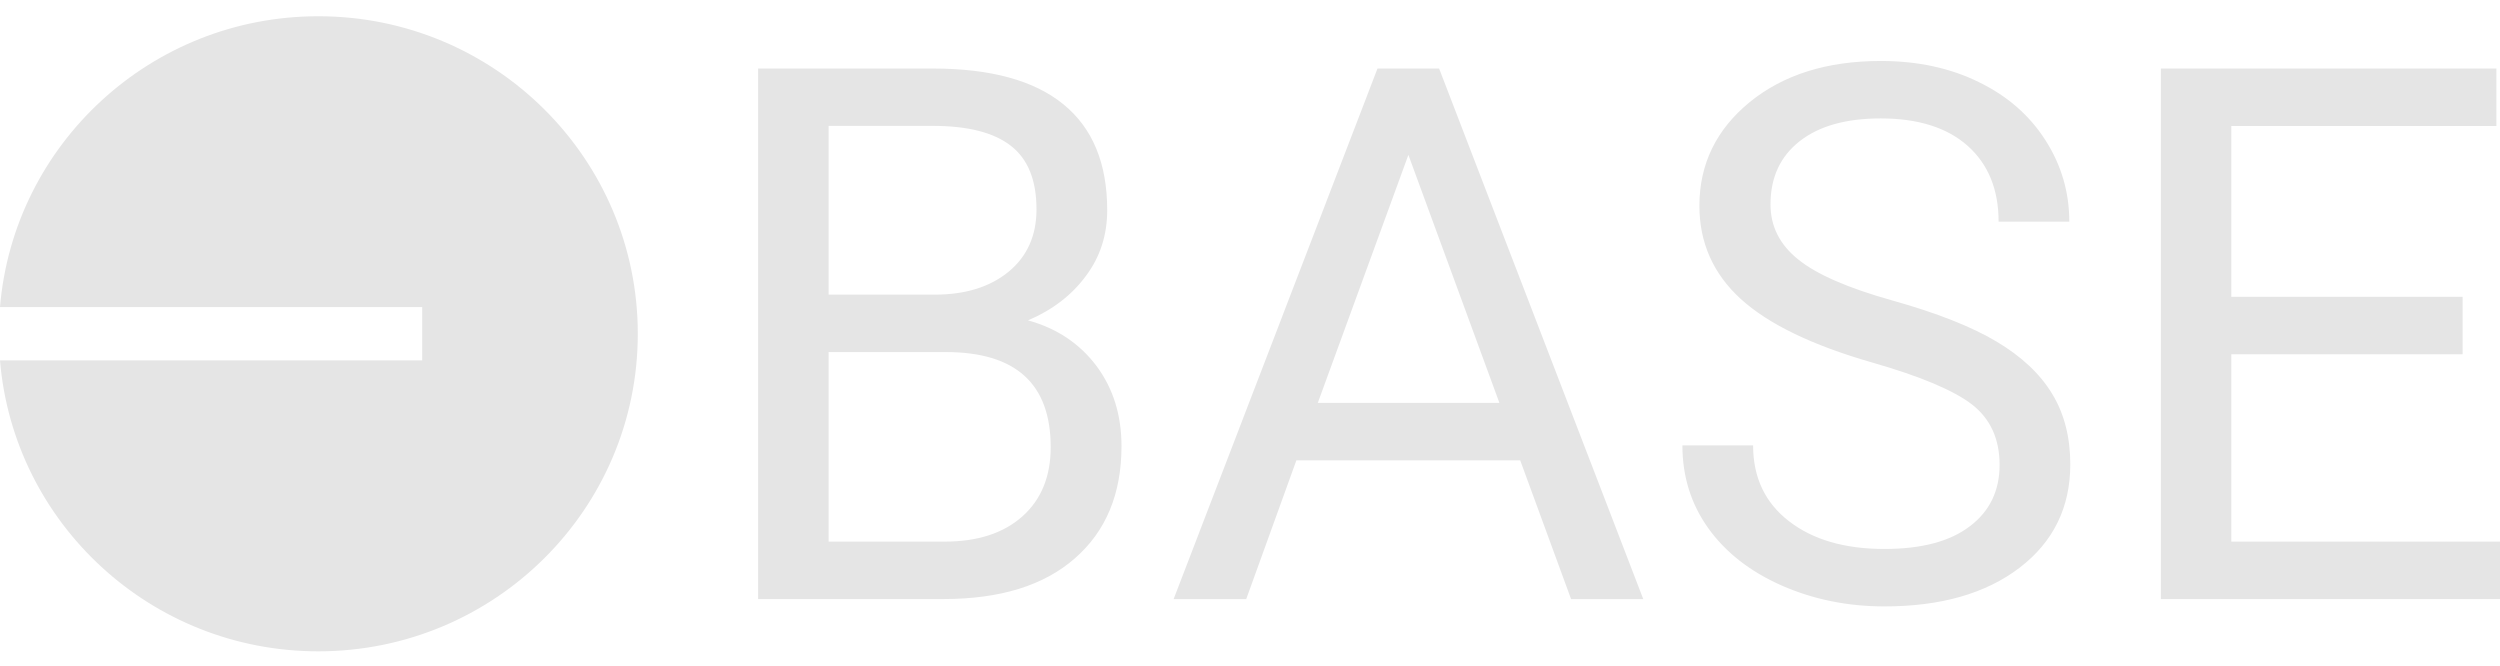 <svg xmlns="http://www.w3.org/2000/svg" width="229" height="61" viewBox="0 0 229 61" fill="none">
    <path d="M69.442 54.873V6.277H85.435C90.739 6.277 94.733 7.369 97.407 9.554C100.082 11.73 101.42 14.962 101.42 19.25C101.42 21.517 100.778 23.538 99.468 25.277C98.177 27.034 96.409 28.39 94.165 29.346C96.812 30.074 98.9 31.476 100.439 33.525C101.978 35.591 102.729 38.04 102.729 40.871C102.729 45.232 101.31 48.655 98.461 51.141C95.621 53.635 91.609 54.873 86.415 54.873H69.442ZM75.9 32.25V49.611H86.534C89.539 49.611 91.911 48.846 93.643 47.308C95.374 45.769 96.244 43.648 96.244 40.962C96.244 35.154 93.047 32.25 86.635 32.25H75.9ZM75.9 26.988H85.628C88.449 26.988 90.702 26.278 92.406 24.876C94.091 23.474 94.943 21.58 94.943 19.177C94.943 16.5 94.156 14.561 92.589 13.351C91.023 12.131 88.632 11.53 85.435 11.53H75.9V26.988ZM139.25 42.164H118.75L114.152 54.882H107.502L126.179 6.277H131.822L150.526 54.882H143.913L139.25 42.164ZM120.71 36.902H137.345L129.009 14.188L120.71 36.902ZM171.521 33.215C165.998 31.631 161.976 29.683 159.448 27.38C156.929 25.076 155.665 22.227 155.665 18.849C155.665 15.026 157.213 11.857 160.282 9.345C163.369 6.841 167.362 5.585 172.281 5.585C175.643 5.585 178.647 6.231 181.267 7.524C183.905 8.808 185.93 10.592 187.377 12.868C188.824 15.135 189.548 17.62 189.548 20.306H183.072C183.072 17.365 182.128 15.053 180.25 13.369C178.373 11.694 175.707 10.847 172.281 10.847C169.103 10.847 166.63 11.539 164.853 12.932C163.066 14.334 162.178 16.255 162.178 18.731C162.178 20.715 163.011 22.4 164.715 23.765C166.401 25.131 169.277 26.387 173.344 27.525C177.402 28.663 180.589 29.919 182.879 31.285C185.169 32.651 186.873 34.244 187.982 36.083C189.09 37.904 189.639 40.061 189.639 42.528C189.639 46.47 188.091 49.629 185.005 51.996C181.908 54.363 177.786 55.547 172.611 55.547C169.249 55.547 166.107 54.91 163.204 53.635C160.3 52.351 158.056 50.594 156.471 48.373C154.886 46.152 154.108 43.621 154.108 40.799H160.584C160.584 43.73 161.674 46.042 163.863 47.736C166.043 49.429 168.956 50.285 172.611 50.285C176.019 50.285 178.62 49.593 180.434 48.209C182.257 46.834 183.163 44.95 183.163 42.583C183.163 40.198 182.311 38.359 180.644 37.057C178.986 35.773 175.936 34.48 171.521 33.215ZM225.574 32.45H204.387V49.611H229V54.873H197.938V6.277H228.67V11.539H204.387V27.188H225.574V32.45Z" fill="#E5E5E5"/>
    <path d="M29.156 59.662C45.315 59.662 58.422 46.643 58.422 30.575C58.422 14.516 45.324 1.488 29.156 1.488C13.832 1.488 1.246 13.214 0 28.126H38.673V33.015H0C1.246 47.936 13.832 59.662 29.156 59.662Z" fill="#E5E5E5"/>
</svg>